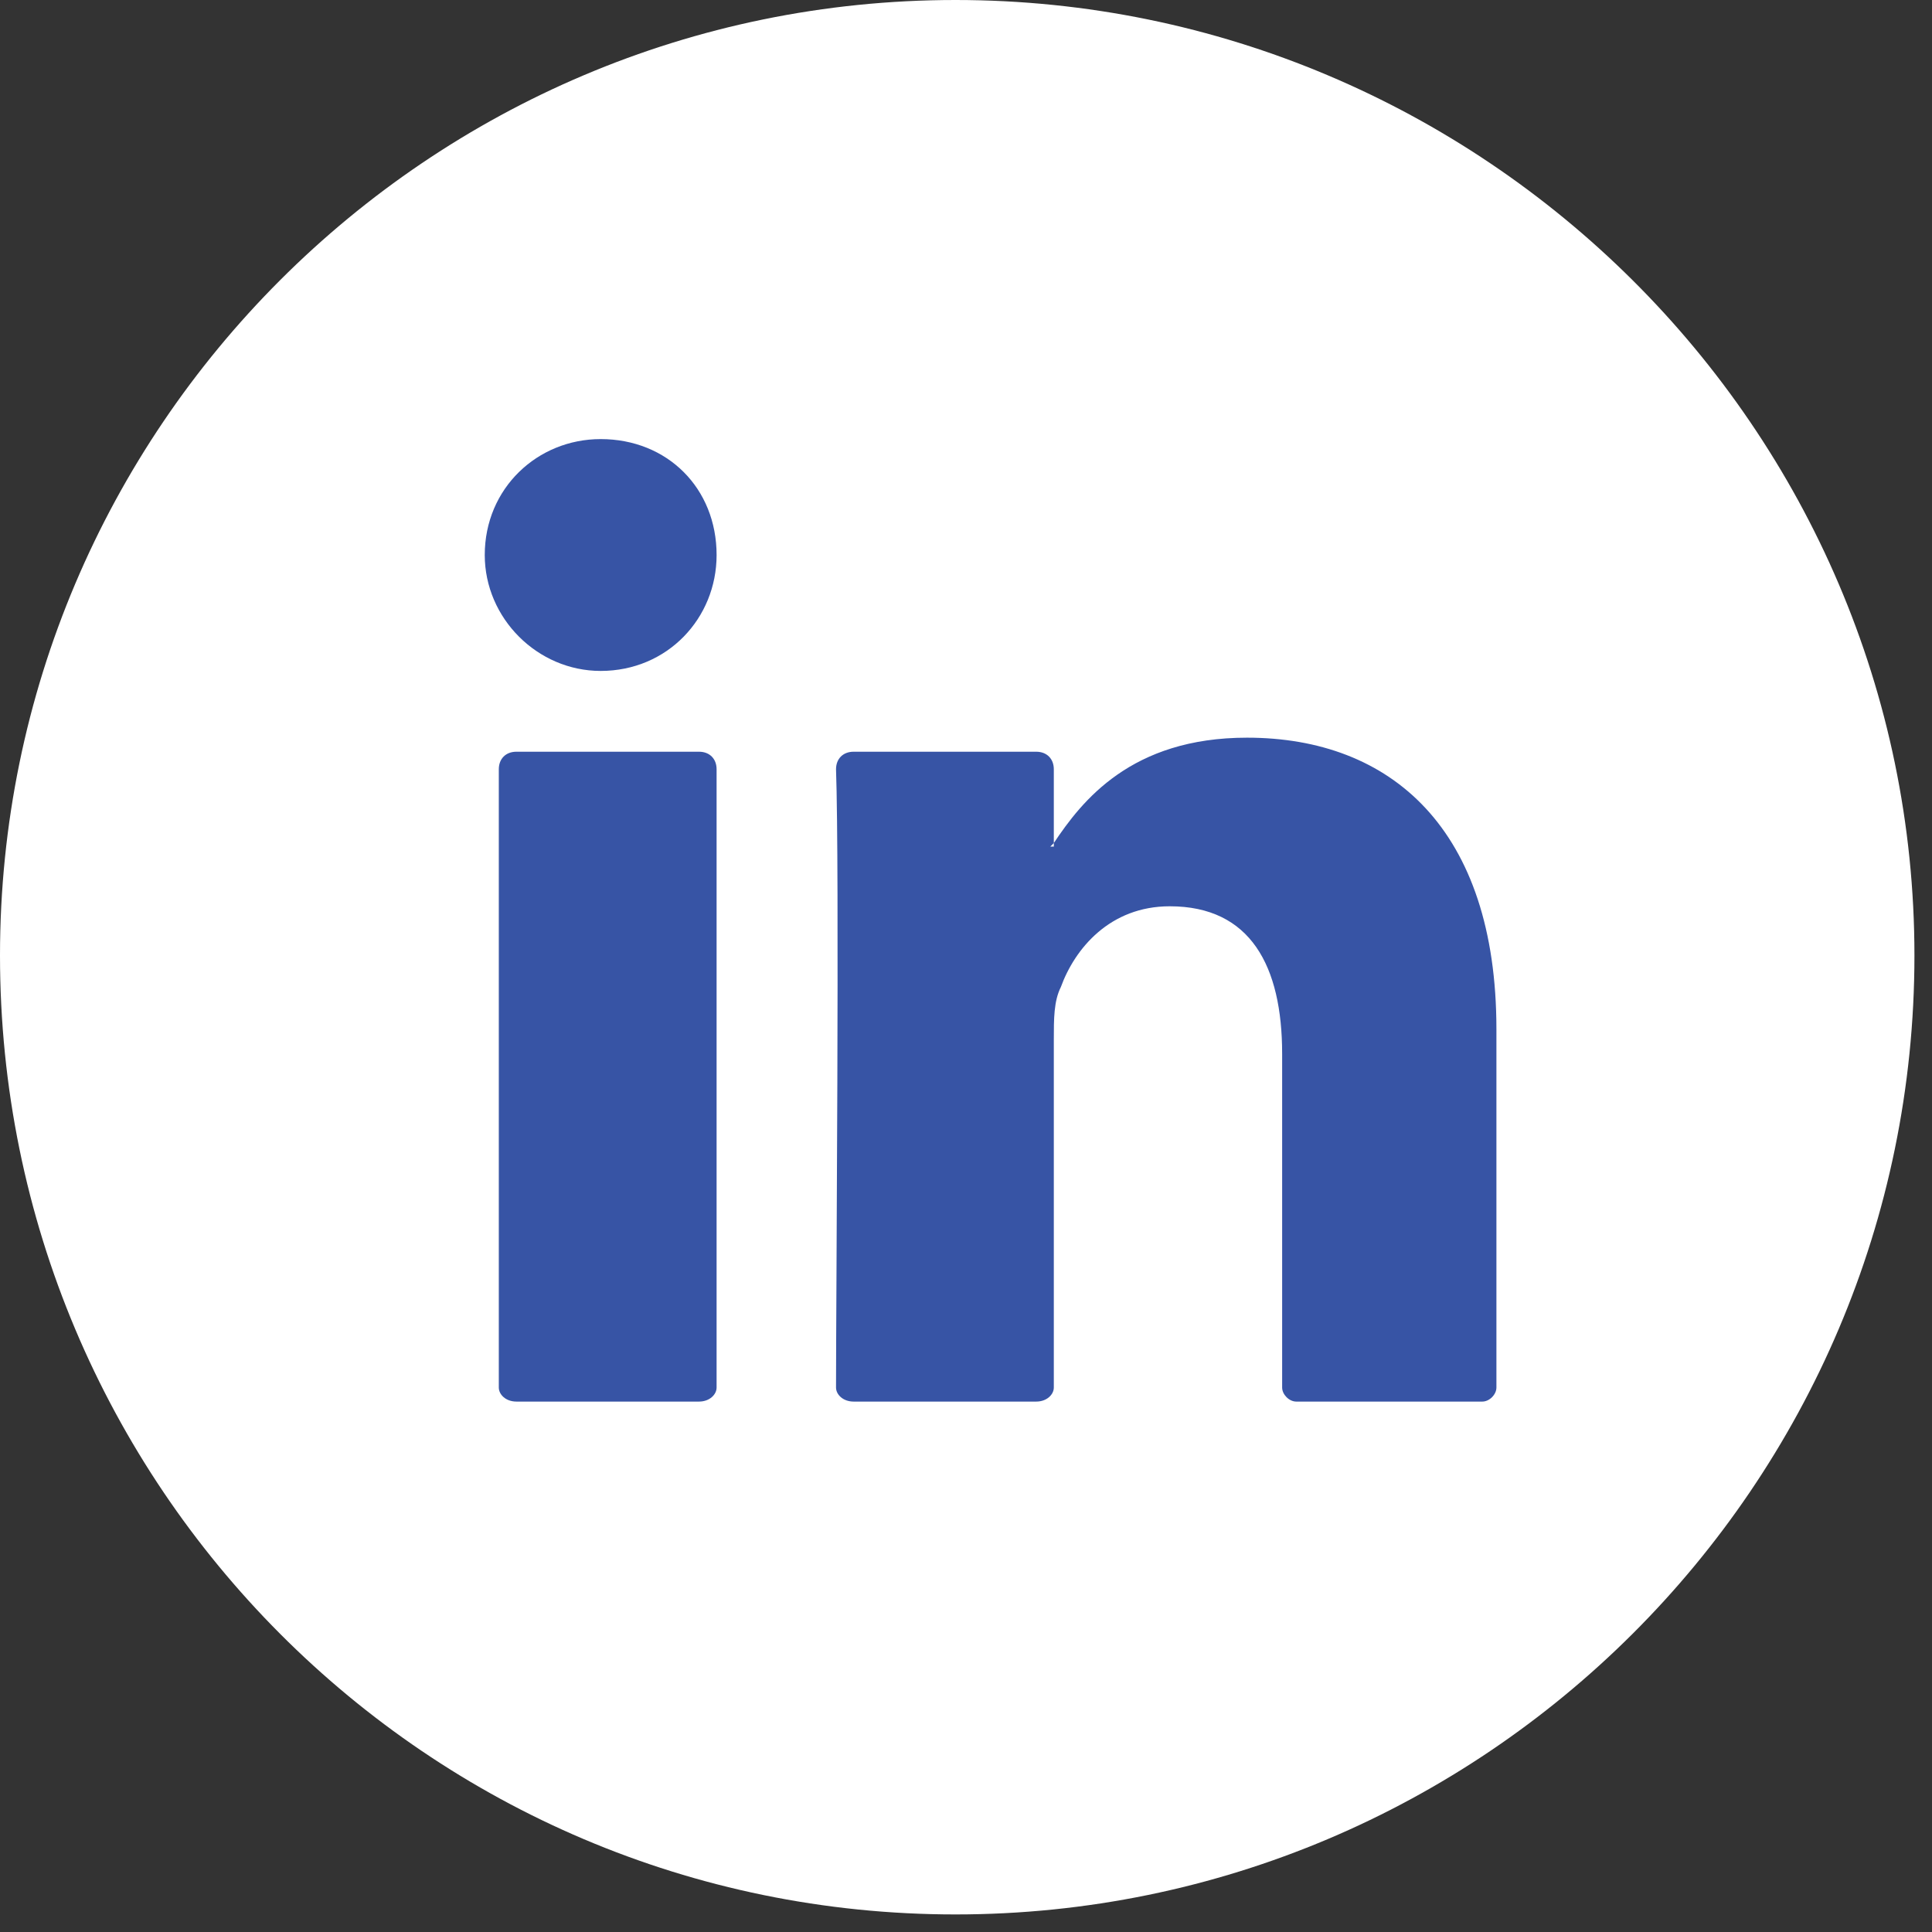 <svg version="1.2" xmlns="http://www.w3.org/2000/svg" viewBox="0 0 55 55" width="55" height="55"><rect x="0" y="0" width="55" height="55" fill="#333333" stroke="none"/><style>.a{fill:#fff}.b{fill:#3754a5}</style><path class="a" d="m27.2 54.5c-15 0-27.2-12.2-27.2-27.3 0-15 12.2-27.2 27.2-27.2 15 0 27.3 12.2 27.3 27.2 0 15.1-12.3 27.3-27.3 27.3z"/><path fill-rule="evenodd" class="b" d="m42.6 29.3v10.2c0 0.2-0.2 0.4-0.4 0.4h-5.3c-0.2 0-0.4-0.2-0.4-0.4v-9.5c0-2.5-0.9-4.2-3.2-4.2-1.7 0-2.7 1.2-3.1 2.3-0.2 0.4-0.2 0.9-0.2 1.5v9.9c0 0.2-0.2 0.4-0.5 0.4h-5.2c-0.3 0-0.5-0.2-0.5-0.4 0-2.5 0.1-14.8 0-17.6 0-0.3 0.2-0.5 0.5-0.5h5.2c0.3 0 0.5 0.2 0.5 0.5v2.1q-0.1 0.1-0.1 0.1h0.1v-0.1c0.8-1.2 2.2-3 5.5-3 4.1 0 7.1 2.6 7.1 8.3zm-28.4 10.2v-17.6c0-0.3 0.2-0.5 0.5-0.5h5.2c0.3 0 0.5 0.2 0.5 0.5v17.6c0 0.2-0.2 0.4-0.5 0.4h-5.2c-0.3 0-0.5-0.2-0.5-0.4z"/><path class="b" d="m20.4 15.8c0 1.8-1.4 3.3-3.3 3.3-1.8 0-3.3-1.5-3.3-3.3 0-1.9 1.5-3.3 3.3-3.3 1.9 0 3.3 1.4 3.3 3.3z"/></svg>